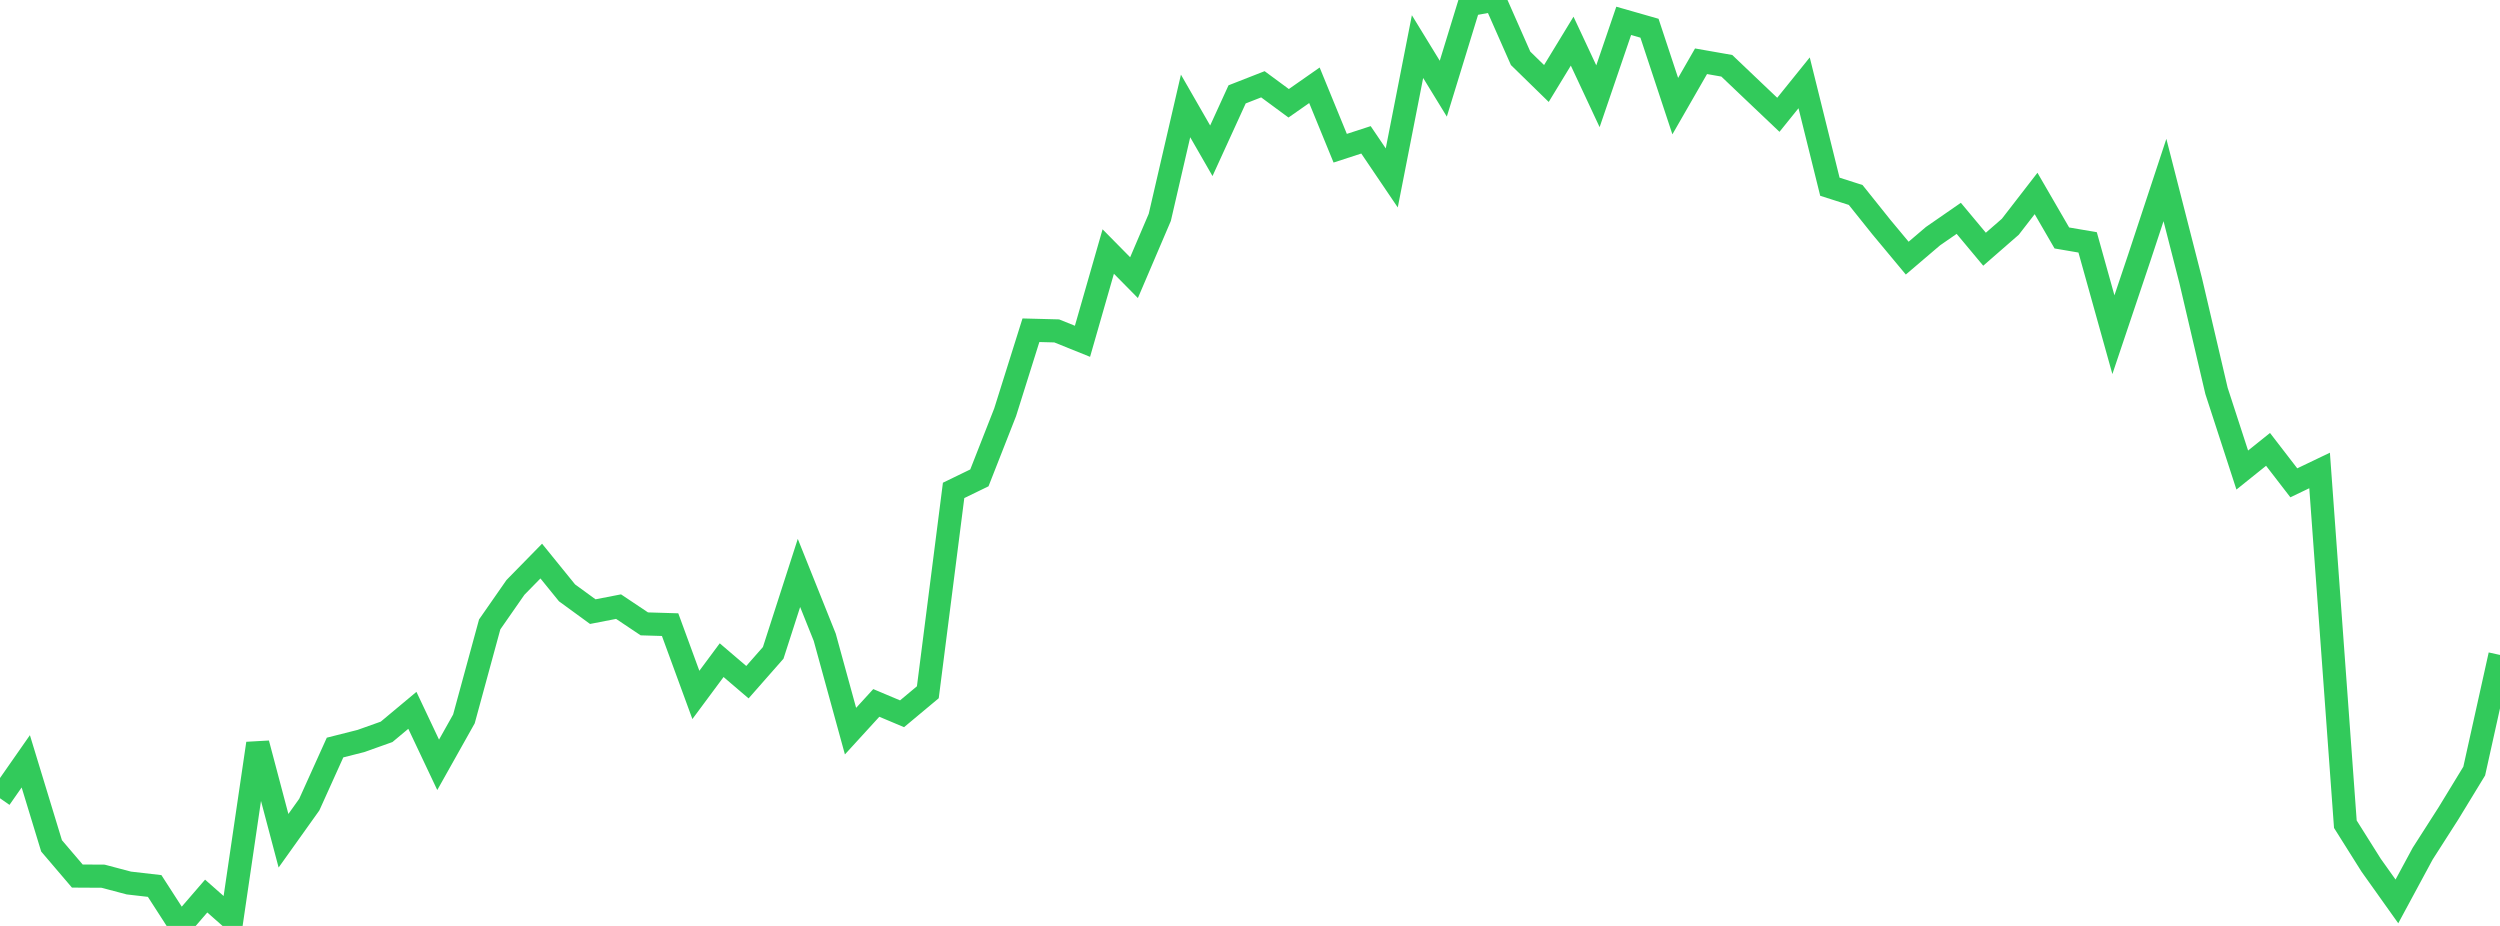 <?xml version="1.0" standalone="no"?>
<!DOCTYPE svg PUBLIC "-//W3C//DTD SVG 1.1//EN" "http://www.w3.org/Graphics/SVG/1.1/DTD/svg11.dtd">

<svg width="135" height="50" viewBox="0 0 135 50" preserveAspectRatio="none" 
  xmlns="http://www.w3.org/2000/svg"
  xmlns:xlink="http://www.w3.org/1999/xlink">


<polyline points="0.0, 43.106 1.392, 41.111 2.784, 45.676 4.175, 47.307 5.567, 47.315 6.959, 47.683 8.351, 47.843 9.742, 50.0 11.134, 48.387 12.526, 49.615 13.918, 40.147 15.309, 45.4 16.701, 43.449 18.093, 40.367 19.485, 40.015 20.876, 39.52 22.268, 38.358 23.66, 41.301 25.052, 38.821 26.443, 33.719 27.835, 31.719 29.227, 30.298 30.619, 32.014 32.01, 33.028 33.402, 32.758 34.794, 33.689 36.186, 33.731 37.577, 37.526 38.969, 35.649 40.361, 36.838 41.753, 35.255 43.144, 30.939 44.536, 34.413 45.928, 39.481 47.32, 37.958 48.711, 38.544 50.103, 37.382 51.495, 26.481 52.887, 25.805 54.278, 22.262 55.67, 17.833 57.062, 17.869 58.454, 18.43 59.845, 13.582 61.237, 14.993 62.629, 11.736 64.021, 5.721 65.412, 8.142 66.804, 5.096 68.196, 4.551 69.588, 5.577 70.979, 4.605 72.371, 8.004 73.763, 7.551 75.155, 9.608 76.546, 2.516 77.938, 4.789 79.33, 0.252 80.722, 0.0 82.113, 3.15 83.505, 4.509 84.897, 2.222 86.289, 5.198 87.68, 1.126 89.072, 1.524 90.464, 5.731 91.856, 3.308 93.247, 3.552 94.639, 4.877 96.031, 6.199 97.423, 4.473 98.814, 10.083 100.206, 10.528 101.598, 12.267 102.99, 13.939 104.381, 12.753 105.773, 11.79 107.165, 13.458 108.557, 12.245 109.948, 10.447 111.34, 12.85 112.732, 13.088 114.124, 18.074 115.515, 13.936 116.907, 9.721 118.299, 15.161 119.691, 21.107 121.082, 25.383 122.474, 24.266 123.866, 26.072 125.258, 25.405 126.649, 44.507 128.041, 46.72 129.433, 48.676 130.825, 46.096 132.216, 43.922 133.608, 41.638 135.0, 35.367" fill="none" stroke="#32ca5b" stroke-width="1.25"/>

</svg>